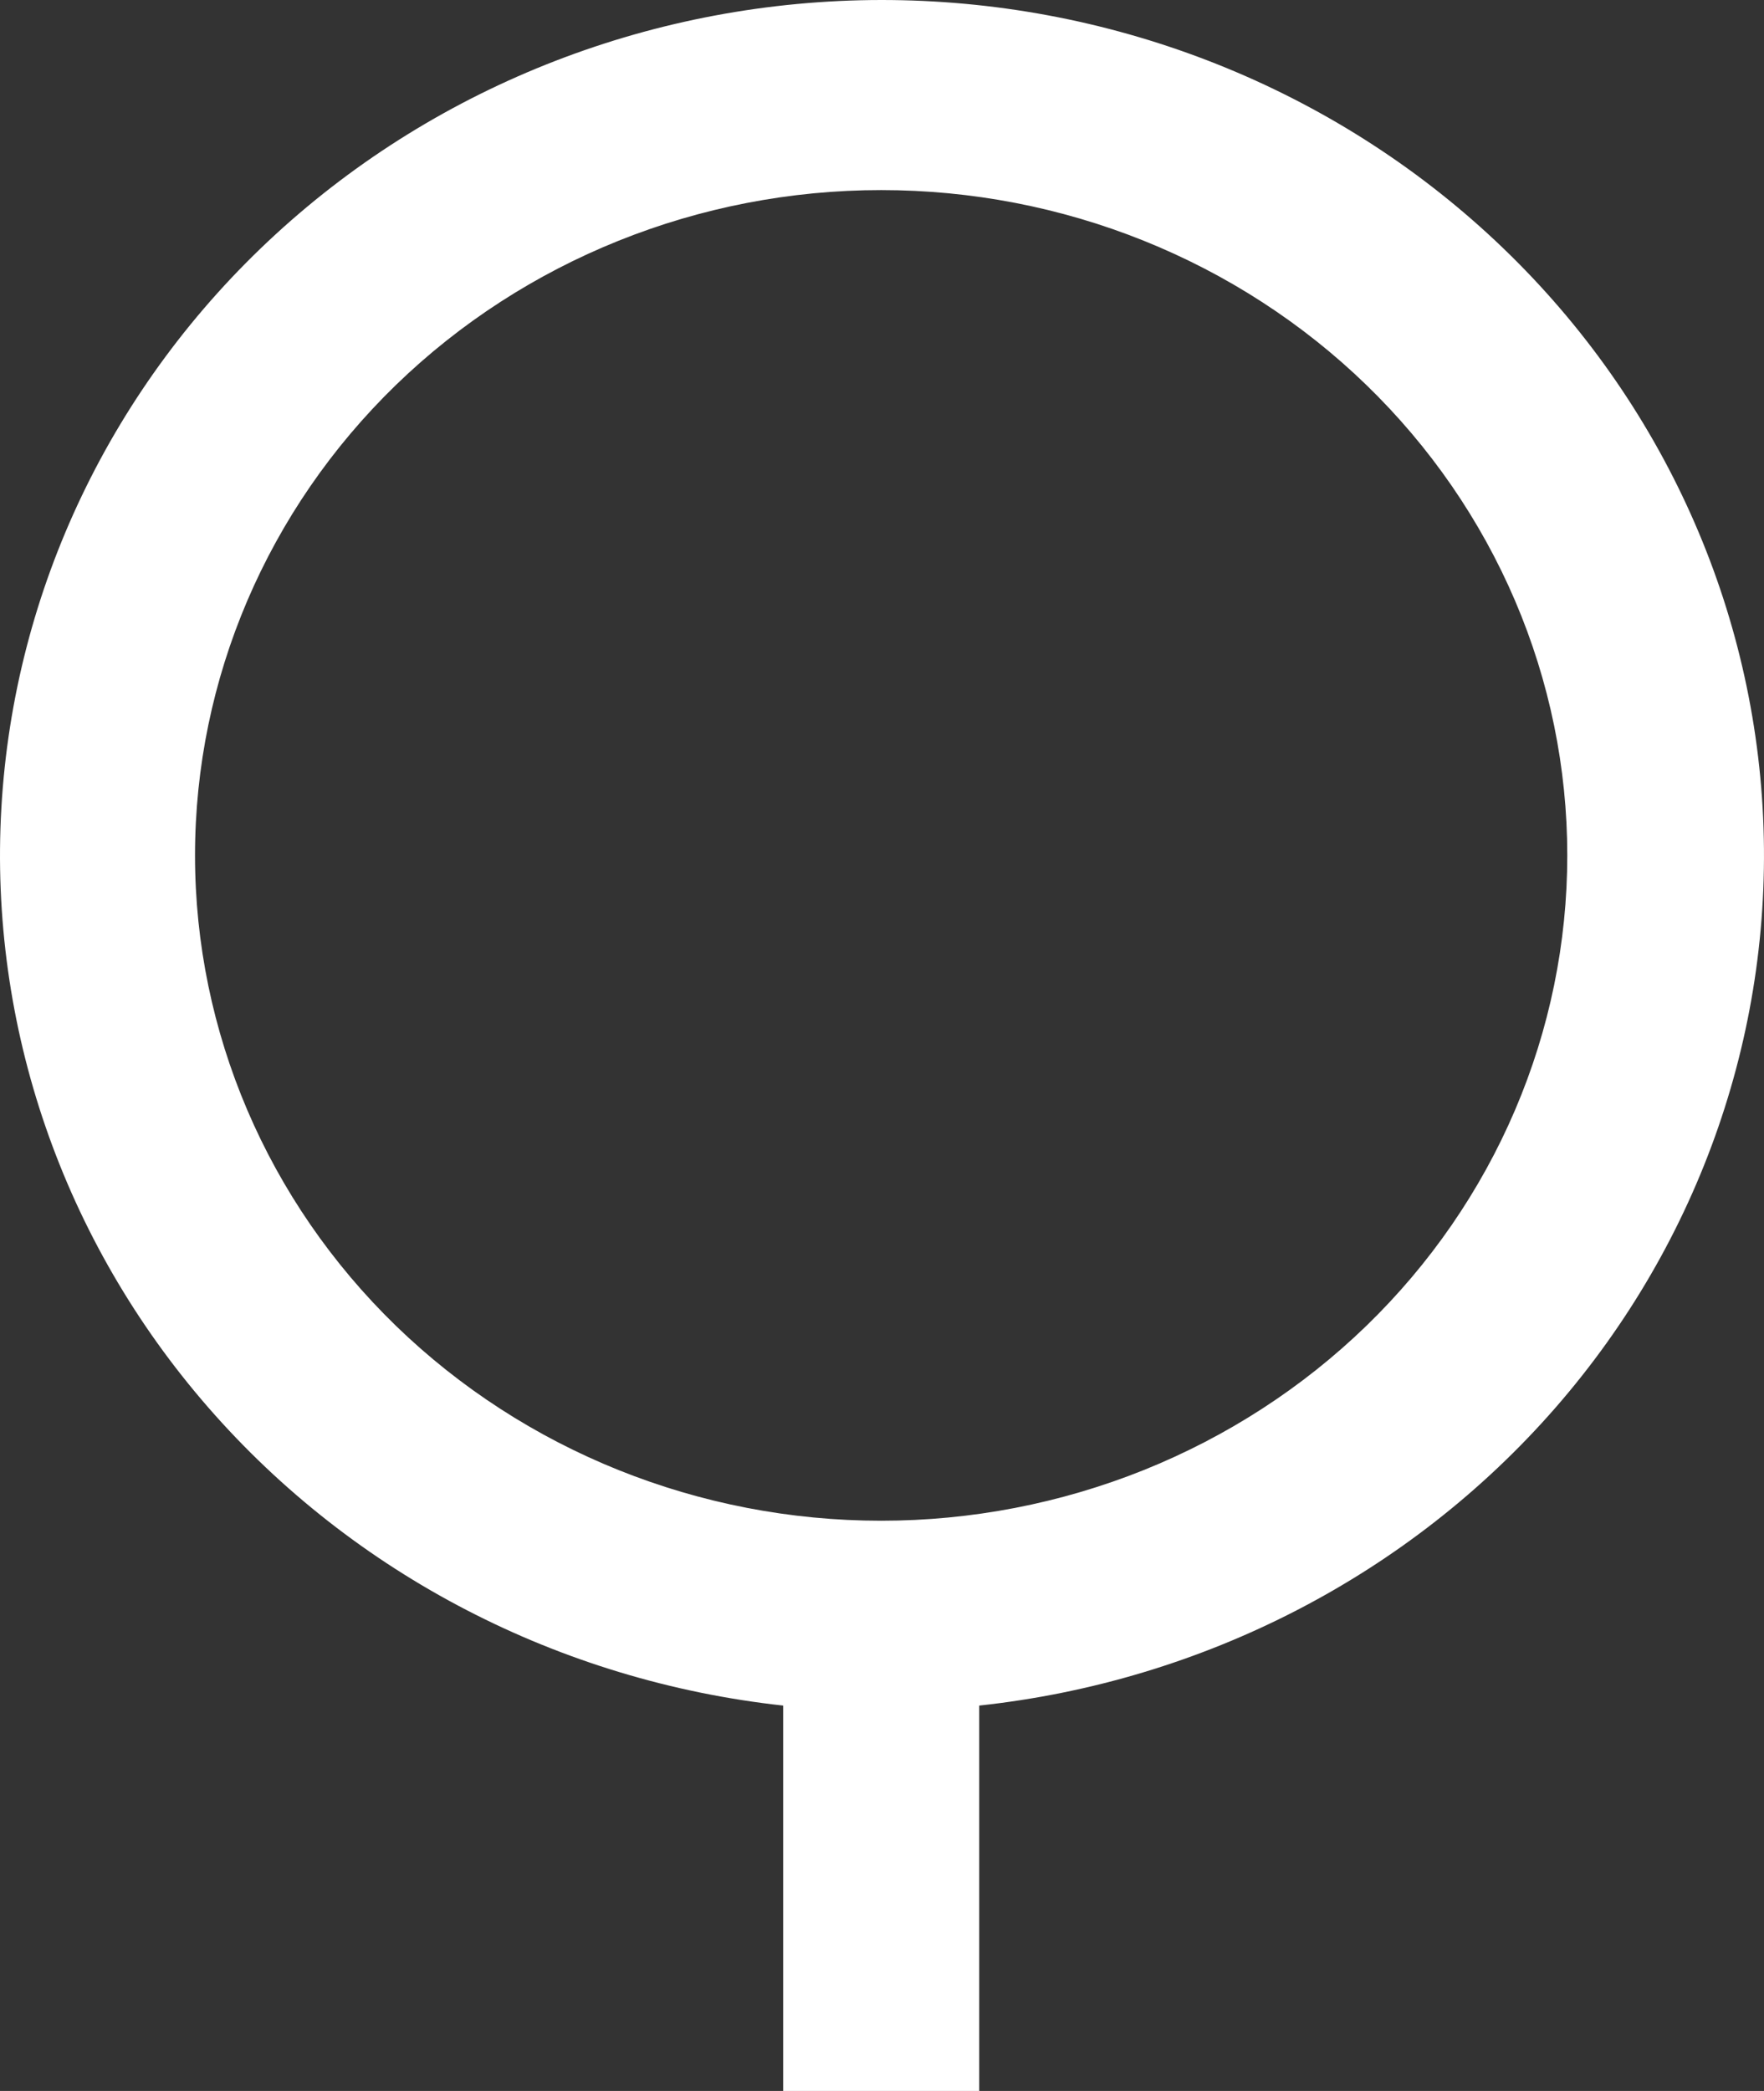 <svg width="27" height="32" viewBox="0 0 27 32" fill="none" xmlns="http://www.w3.org/2000/svg">
<rect x="0" y="0" width="27" height="32" fill="#333333" stroke="none"/>
<path d="M11.987 26.102C8.56 25.726 5.412 24.094 3.187 21.539C0.962 18.985 -0.171 15.702 0.021 12.364C0.213 9.026 1.715 5.885 4.219 3.586C6.723 1.287 10.039 0.004 13.487 3.47688e-06C16.94 -0.002 20.263 1.278 22.772 3.577C25.282 5.876 26.787 9.02 26.979 12.363C27.171 15.705 26.035 18.991 23.805 21.547C21.575 24.102 18.419 25.732 14.988 26.102V32H11.987V26.102ZM13.487 23.273C14.867 23.273 16.232 23.009 17.506 22.498C18.78 21.986 19.938 21.236 20.913 20.291C21.889 19.345 22.662 18.223 23.19 16.987C23.718 15.752 23.989 14.428 23.989 13.091C23.989 11.754 23.718 10.43 23.19 9.194C22.662 7.959 21.889 6.837 20.913 5.891C19.938 4.946 18.78 4.196 17.506 3.684C16.232 3.172 14.867 2.909 13.487 2.909C10.702 2.909 8.031 3.982 6.061 5.891C4.092 7.801 2.985 10.39 2.985 13.091C2.985 15.791 4.092 18.381 6.061 20.291C8.031 22.2 10.702 23.273 13.487 23.273Z" fill="white"/>
</svg>
